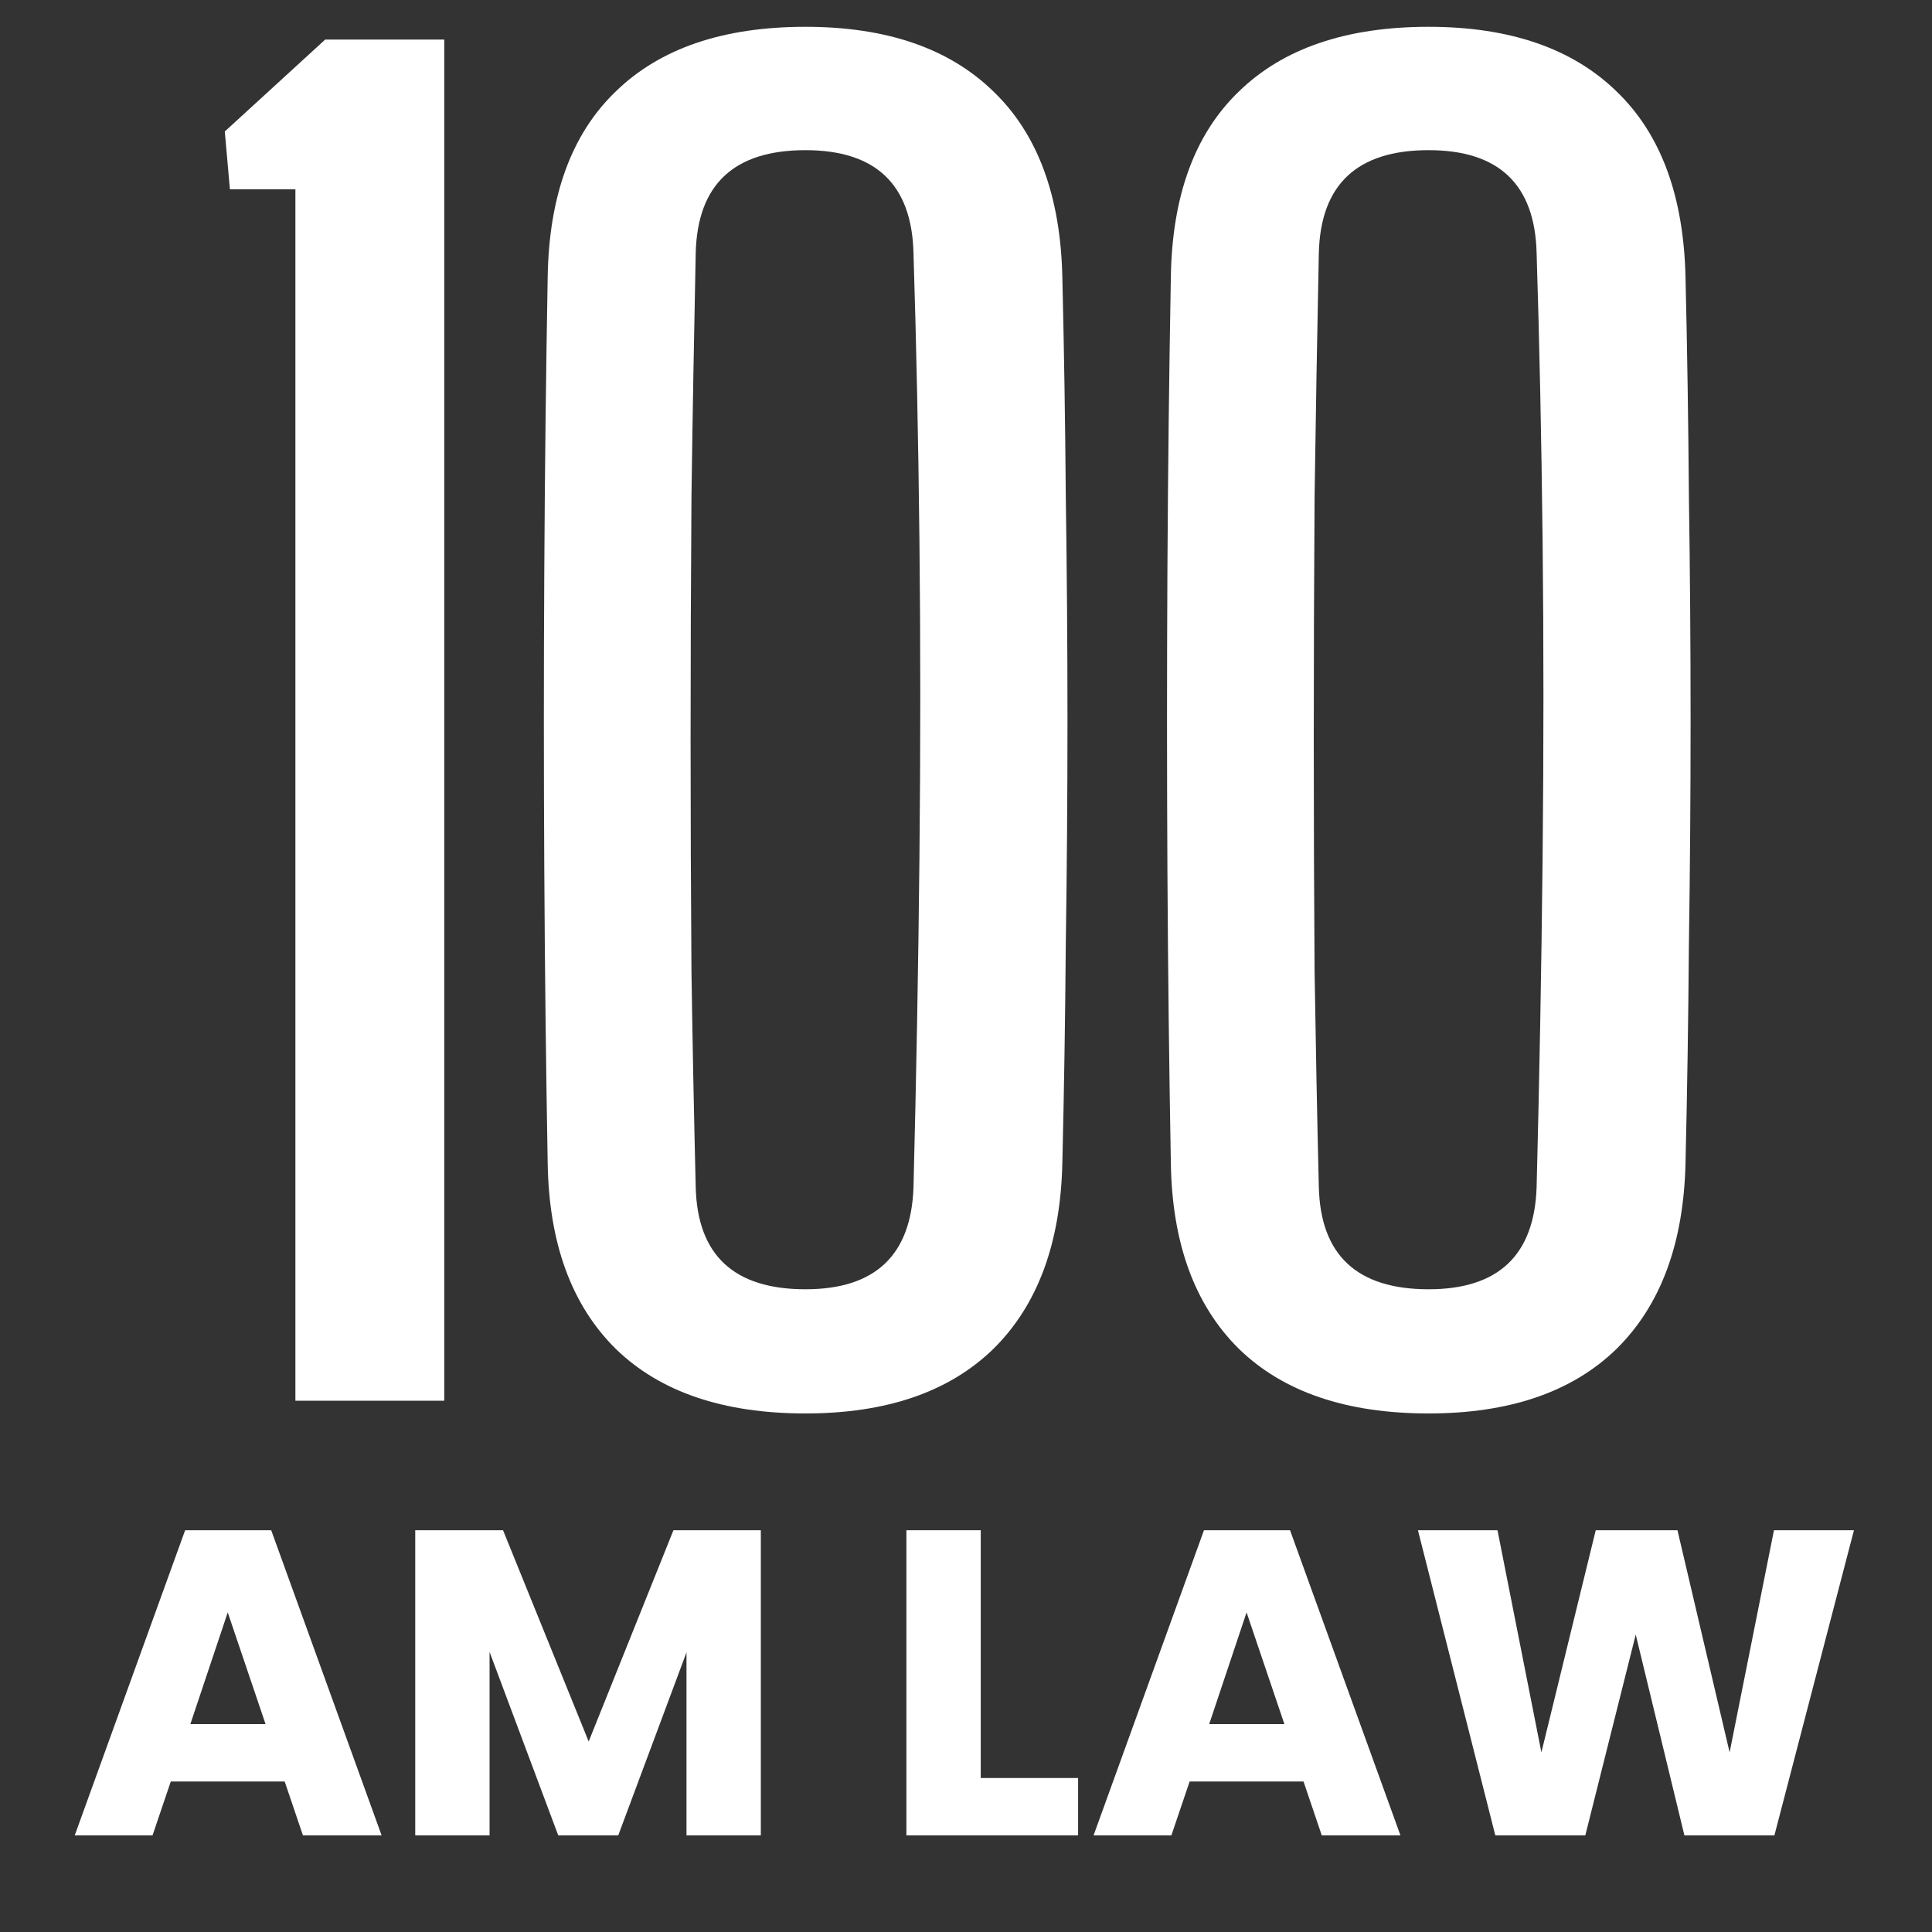 <svg width="40" height="40" viewBox="0 0 40 40" fill="none" xmlns="http://www.w3.org/2000/svg">
<rect x="0" y="0" width="40" height="40" fill="#333333" stroke="none"/>
<path d="M6.116 29V3.919H4.76L4.654 2.722L6.733 0.819H9.198V29H6.116Z" fill="white"/>
<path d="M16.676 29.264C14.973 29.264 13.664 28.818 12.748 27.926C11.832 27.021 11.363 25.736 11.339 24.068C11.304 22.096 11.28 20.076 11.269 18.01C11.257 15.943 11.257 13.876 11.269 11.81C11.28 9.732 11.304 7.712 11.339 5.751C11.363 4.06 11.832 2.774 12.748 1.894C13.664 1.001 14.973 0.555 16.676 0.555C18.355 0.555 19.652 1.001 20.568 1.894C21.484 2.774 21.96 4.06 21.995 5.751C22.03 7.219 22.054 8.728 22.066 10.277C22.089 11.816 22.101 13.366 22.101 14.927C22.101 16.477 22.089 18.021 22.066 19.559C22.054 21.098 22.03 22.601 21.995 24.068C21.96 25.736 21.484 27.021 20.568 27.926C19.652 28.818 18.355 29.264 16.676 29.264ZM16.676 26.693C18.12 26.693 18.866 25.988 18.913 24.579C18.971 22.29 19.013 20.017 19.036 17.763C19.059 15.497 19.059 13.307 19.036 11.193C19.013 9.08 18.971 7.095 18.913 5.24C18.878 3.819 18.132 3.109 16.676 3.109C15.196 3.109 14.439 3.819 14.404 5.24C14.369 6.919 14.339 8.604 14.316 10.295C14.304 11.974 14.298 13.642 14.298 15.297C14.298 16.941 14.304 18.544 14.316 20.105C14.339 21.655 14.369 23.147 14.404 24.579C14.439 25.988 15.196 26.693 16.676 26.693Z" fill="white"/>
<path d="M29.577 29.264C27.875 29.264 26.566 28.818 25.65 27.926C24.734 27.021 24.264 25.736 24.241 24.068C24.205 22.096 24.182 20.076 24.17 18.01C24.159 15.943 24.159 13.876 24.17 11.81C24.182 9.732 24.205 7.712 24.241 5.751C24.264 4.06 24.734 2.774 25.65 1.894C26.566 1.001 27.875 0.555 29.577 0.555C31.256 0.555 32.554 1.001 33.47 1.894C34.386 2.774 34.861 4.06 34.897 5.751C34.932 7.219 34.955 8.728 34.967 10.277C34.99 11.816 35.002 13.366 35.002 14.927C35.002 16.477 34.99 18.021 34.967 19.559C34.955 21.098 34.932 22.601 34.897 24.068C34.861 25.736 34.386 27.021 33.47 27.926C32.554 28.818 31.256 29.264 29.577 29.264ZM29.577 26.693C31.022 26.693 31.767 25.988 31.814 24.579C31.873 22.29 31.914 20.017 31.938 17.763C31.961 15.497 31.961 13.307 31.938 11.193C31.914 9.08 31.873 7.095 31.814 5.24C31.779 3.819 31.033 3.109 29.577 3.109C28.098 3.109 27.34 3.819 27.305 5.24C27.27 6.919 27.241 8.604 27.217 10.295C27.206 11.974 27.2 13.642 27.2 15.297C27.2 16.941 27.206 18.544 27.217 20.105C27.241 21.655 27.27 23.147 27.305 24.579C27.34 25.988 28.098 26.693 29.577 26.693Z" fill="white"/>
<path d="M5.894 36.884H3.536L3.158 38H1.547L3.833 31.682H5.615L7.901 38H6.272L5.894 36.884ZM5.498 35.696L4.715 33.383L3.941 35.696H5.498Z" fill="white"/>
<path d="M15.752 31.682V38H14.213V34.211L12.8 38H11.558L10.136 34.202V38H8.597V31.682H10.415L12.188 36.056L13.943 31.682H15.752Z" fill="white"/>
<path d="M20.305 36.812H22.321V38H18.766V31.682H20.305V36.812Z" fill="white"/>
<path d="M26.988 36.884H24.63L24.252 38H22.641L24.927 31.682H26.709L28.995 38H27.366L26.988 36.884ZM26.592 35.696L25.809 33.383L25.035 35.696H26.592Z" fill="white"/>
<path d="M38.384 31.682L36.737 38H34.874L33.866 33.842L32.822 38H30.959L29.357 31.682H31.004L31.913 36.281L33.038 31.682H34.73L35.81 36.281L36.728 31.682H38.384Z" fill="white"/>
</svg>
